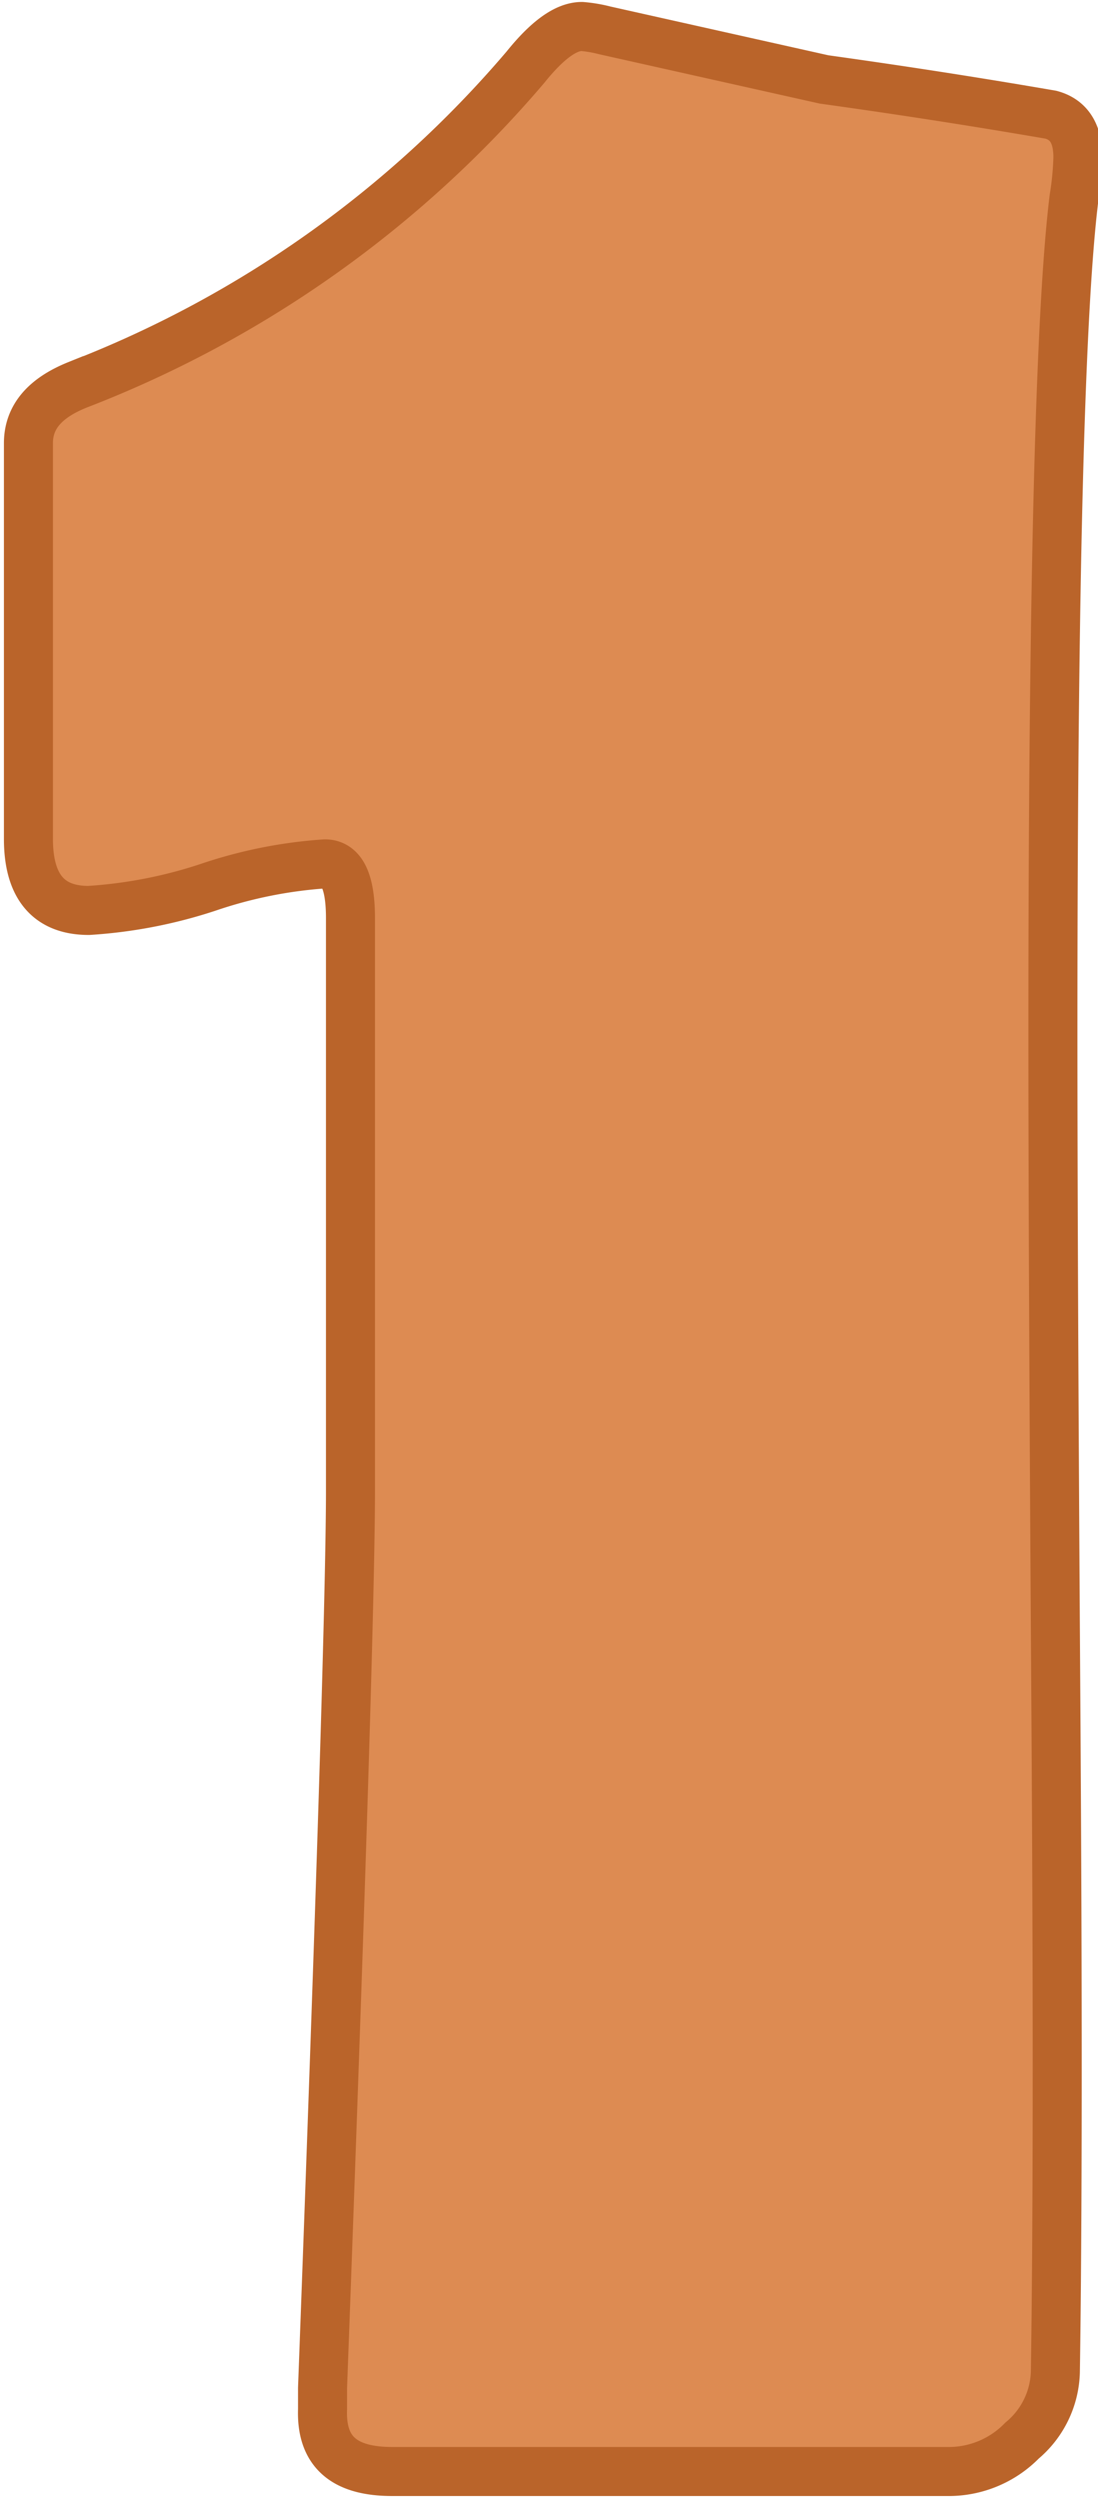 <svg xmlns="http://www.w3.org/2000/svg" viewBox="0 0 22.4 50.99"><g id="Capa_2" data-name="Capa 2"><g id="contenido"><path d="M22,66.72a1.89,1.89,0,0,1-.68,1.39,2.09,2.09,0,0,1-1.46.63c-1.27,0-3.16,0-5.69,0s-4.43,0-5.7,0c-1,0-1.45-.42-1.42-1.27l0-.43Q7.61,52,7.62,48.81V37.06c0-.74-.17-1.11-.52-1.11a9.35,9.35,0,0,0-2.39.48,9.68,9.68,0,0,1-2.43.47c-.82,0-1.23-.49-1.23-1.46s0-2.24,0-4,0-3.15,0-4.07c0-.53.33-.92,1-1.19a22.73,22.73,0,0,0,9.14-6.48c.45-.56.83-.83,1.15-.83a2.8,2.8,0,0,1,.47.08l4.47,1c1,.14,2.6.37,4.63.72.37.1.55.39.55.87a6.15,6.15,0,0,1-.08.83q-.43,3.48-.43,17,0,4.56.06,13.69T22,66.72Z" transform="translate(-0.47 -18.33)" style="fill:#dd8b52;stroke:#ba642a;stroke-miterlimit:10"/></g></g></svg>